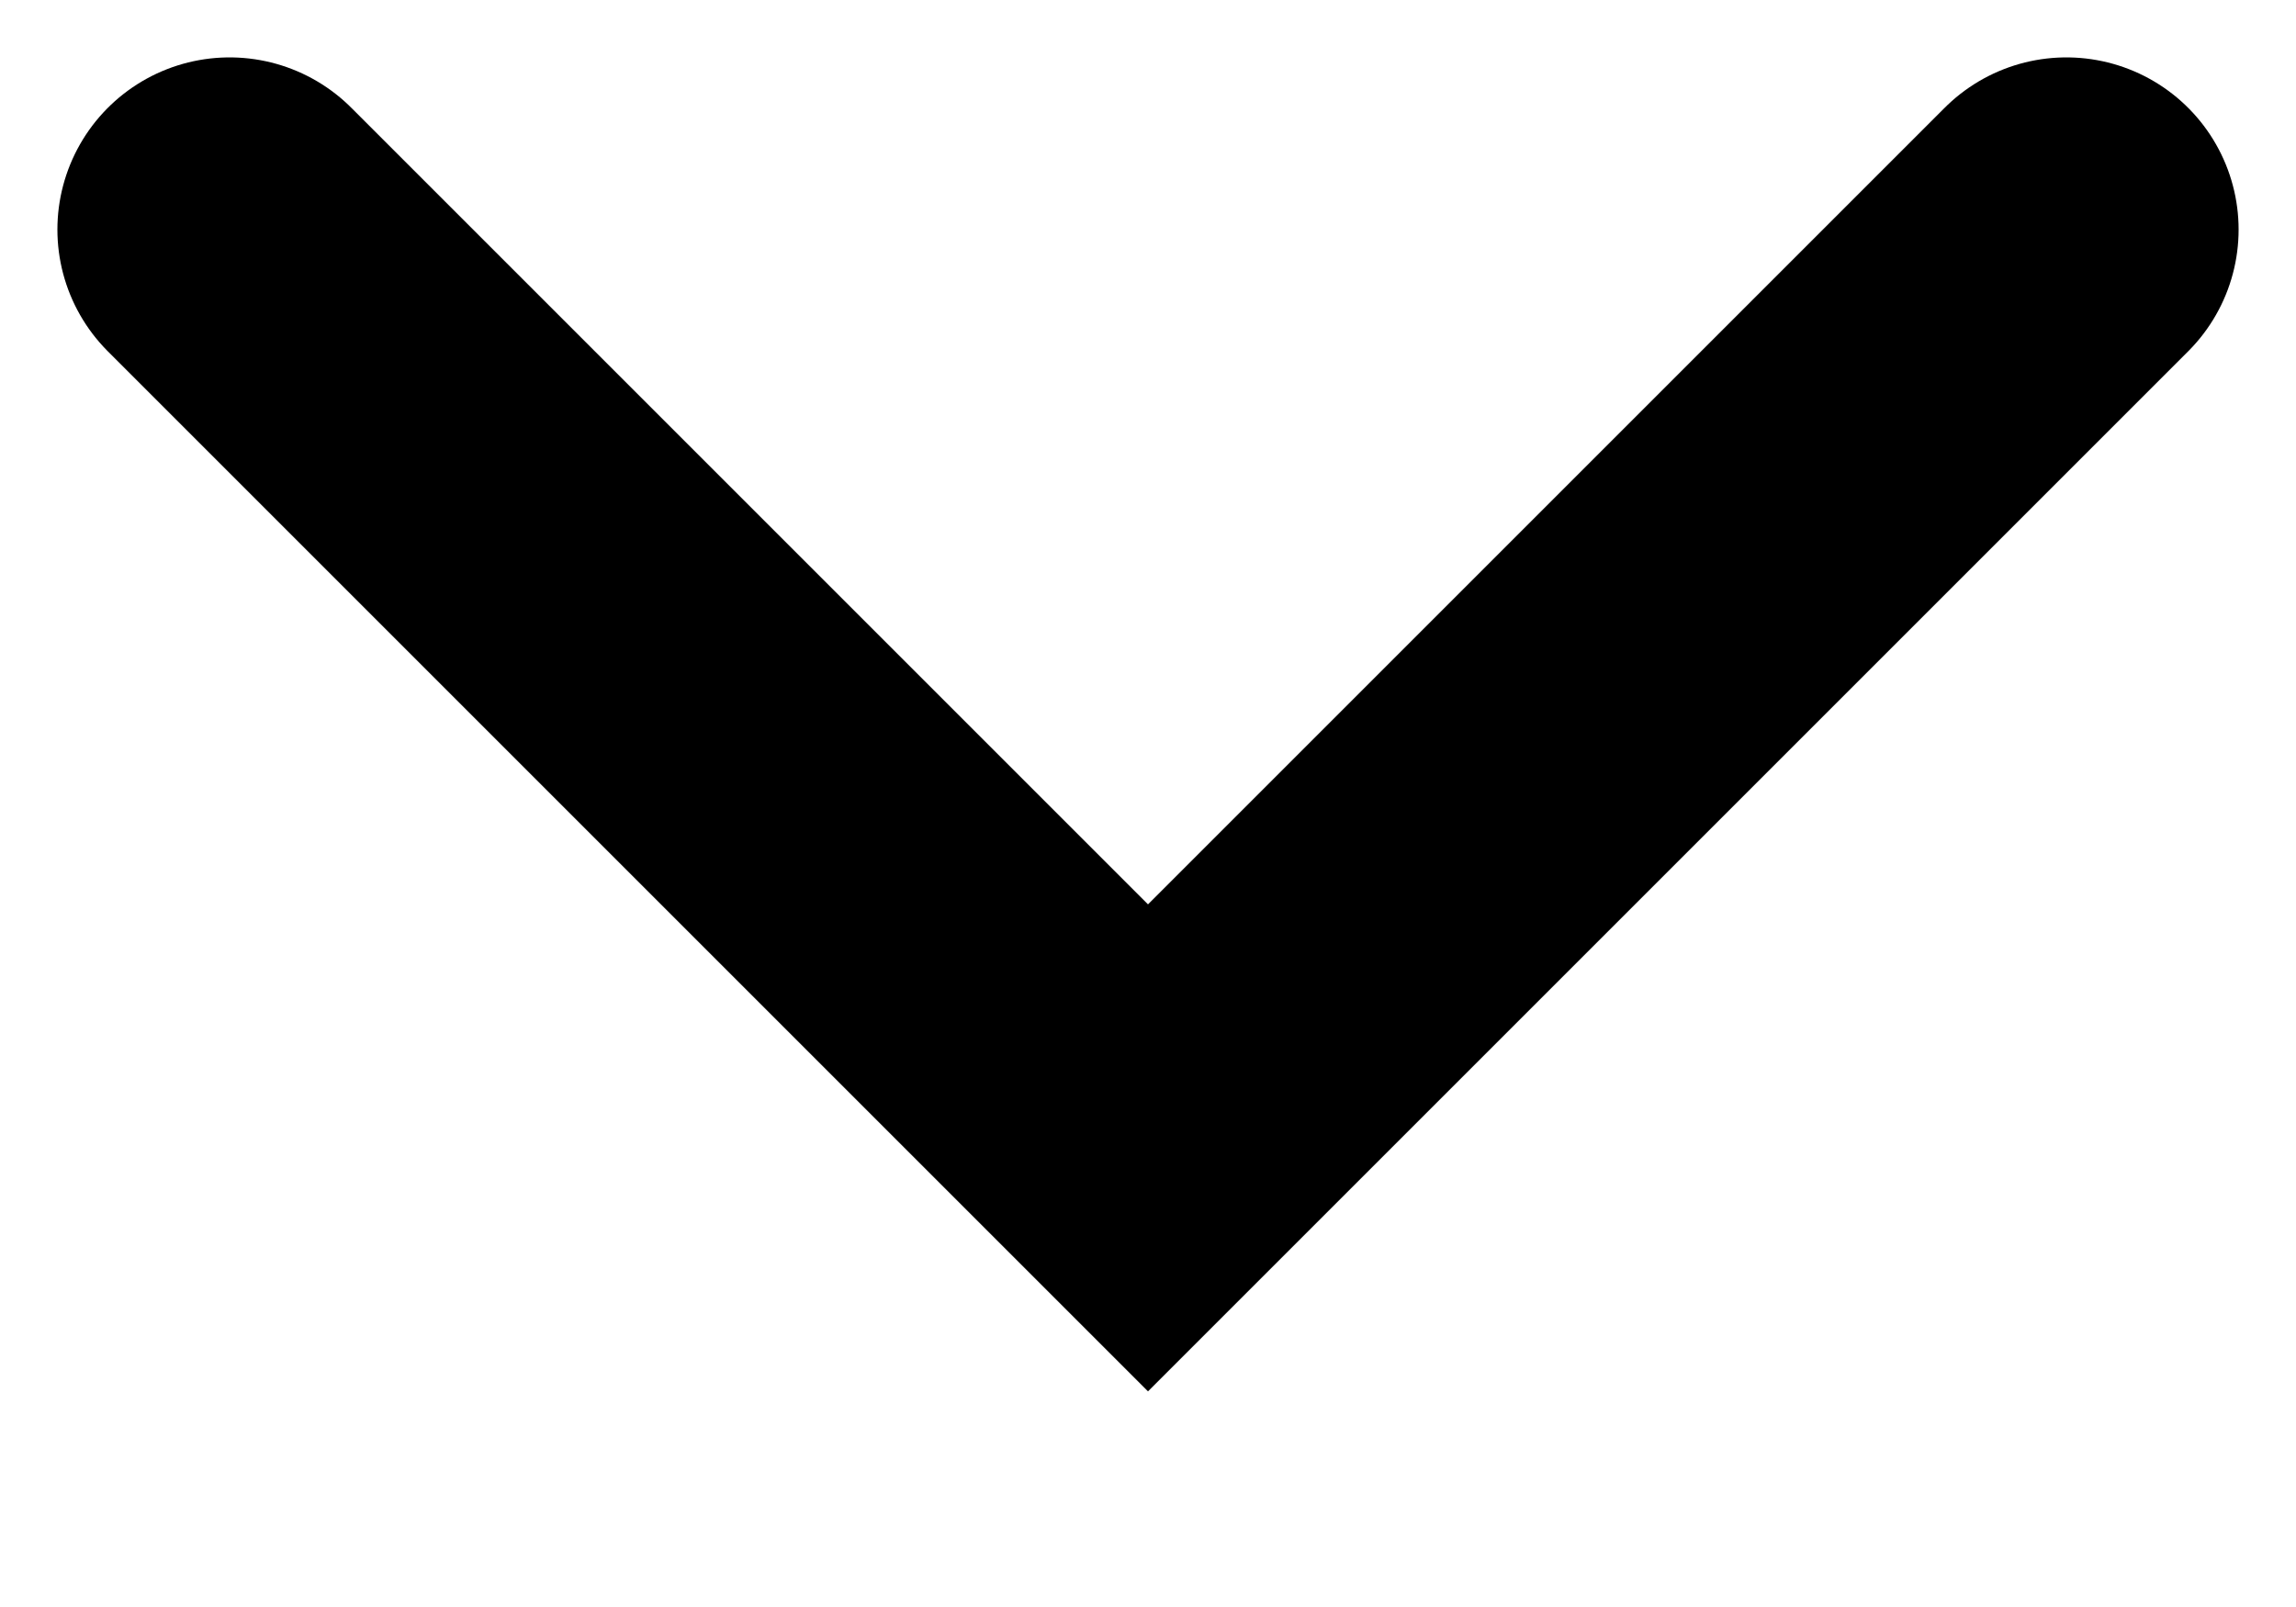<?xml version="1.0" encoding="UTF-8"?> <svg xmlns="http://www.w3.org/2000/svg" width="10" height="7" viewBox="0 0 10 7" fill="none"><path d="M1 1L5 5L9 1" stroke="black" stroke-width="1.5" stroke-linecap="round"></path></svg> 